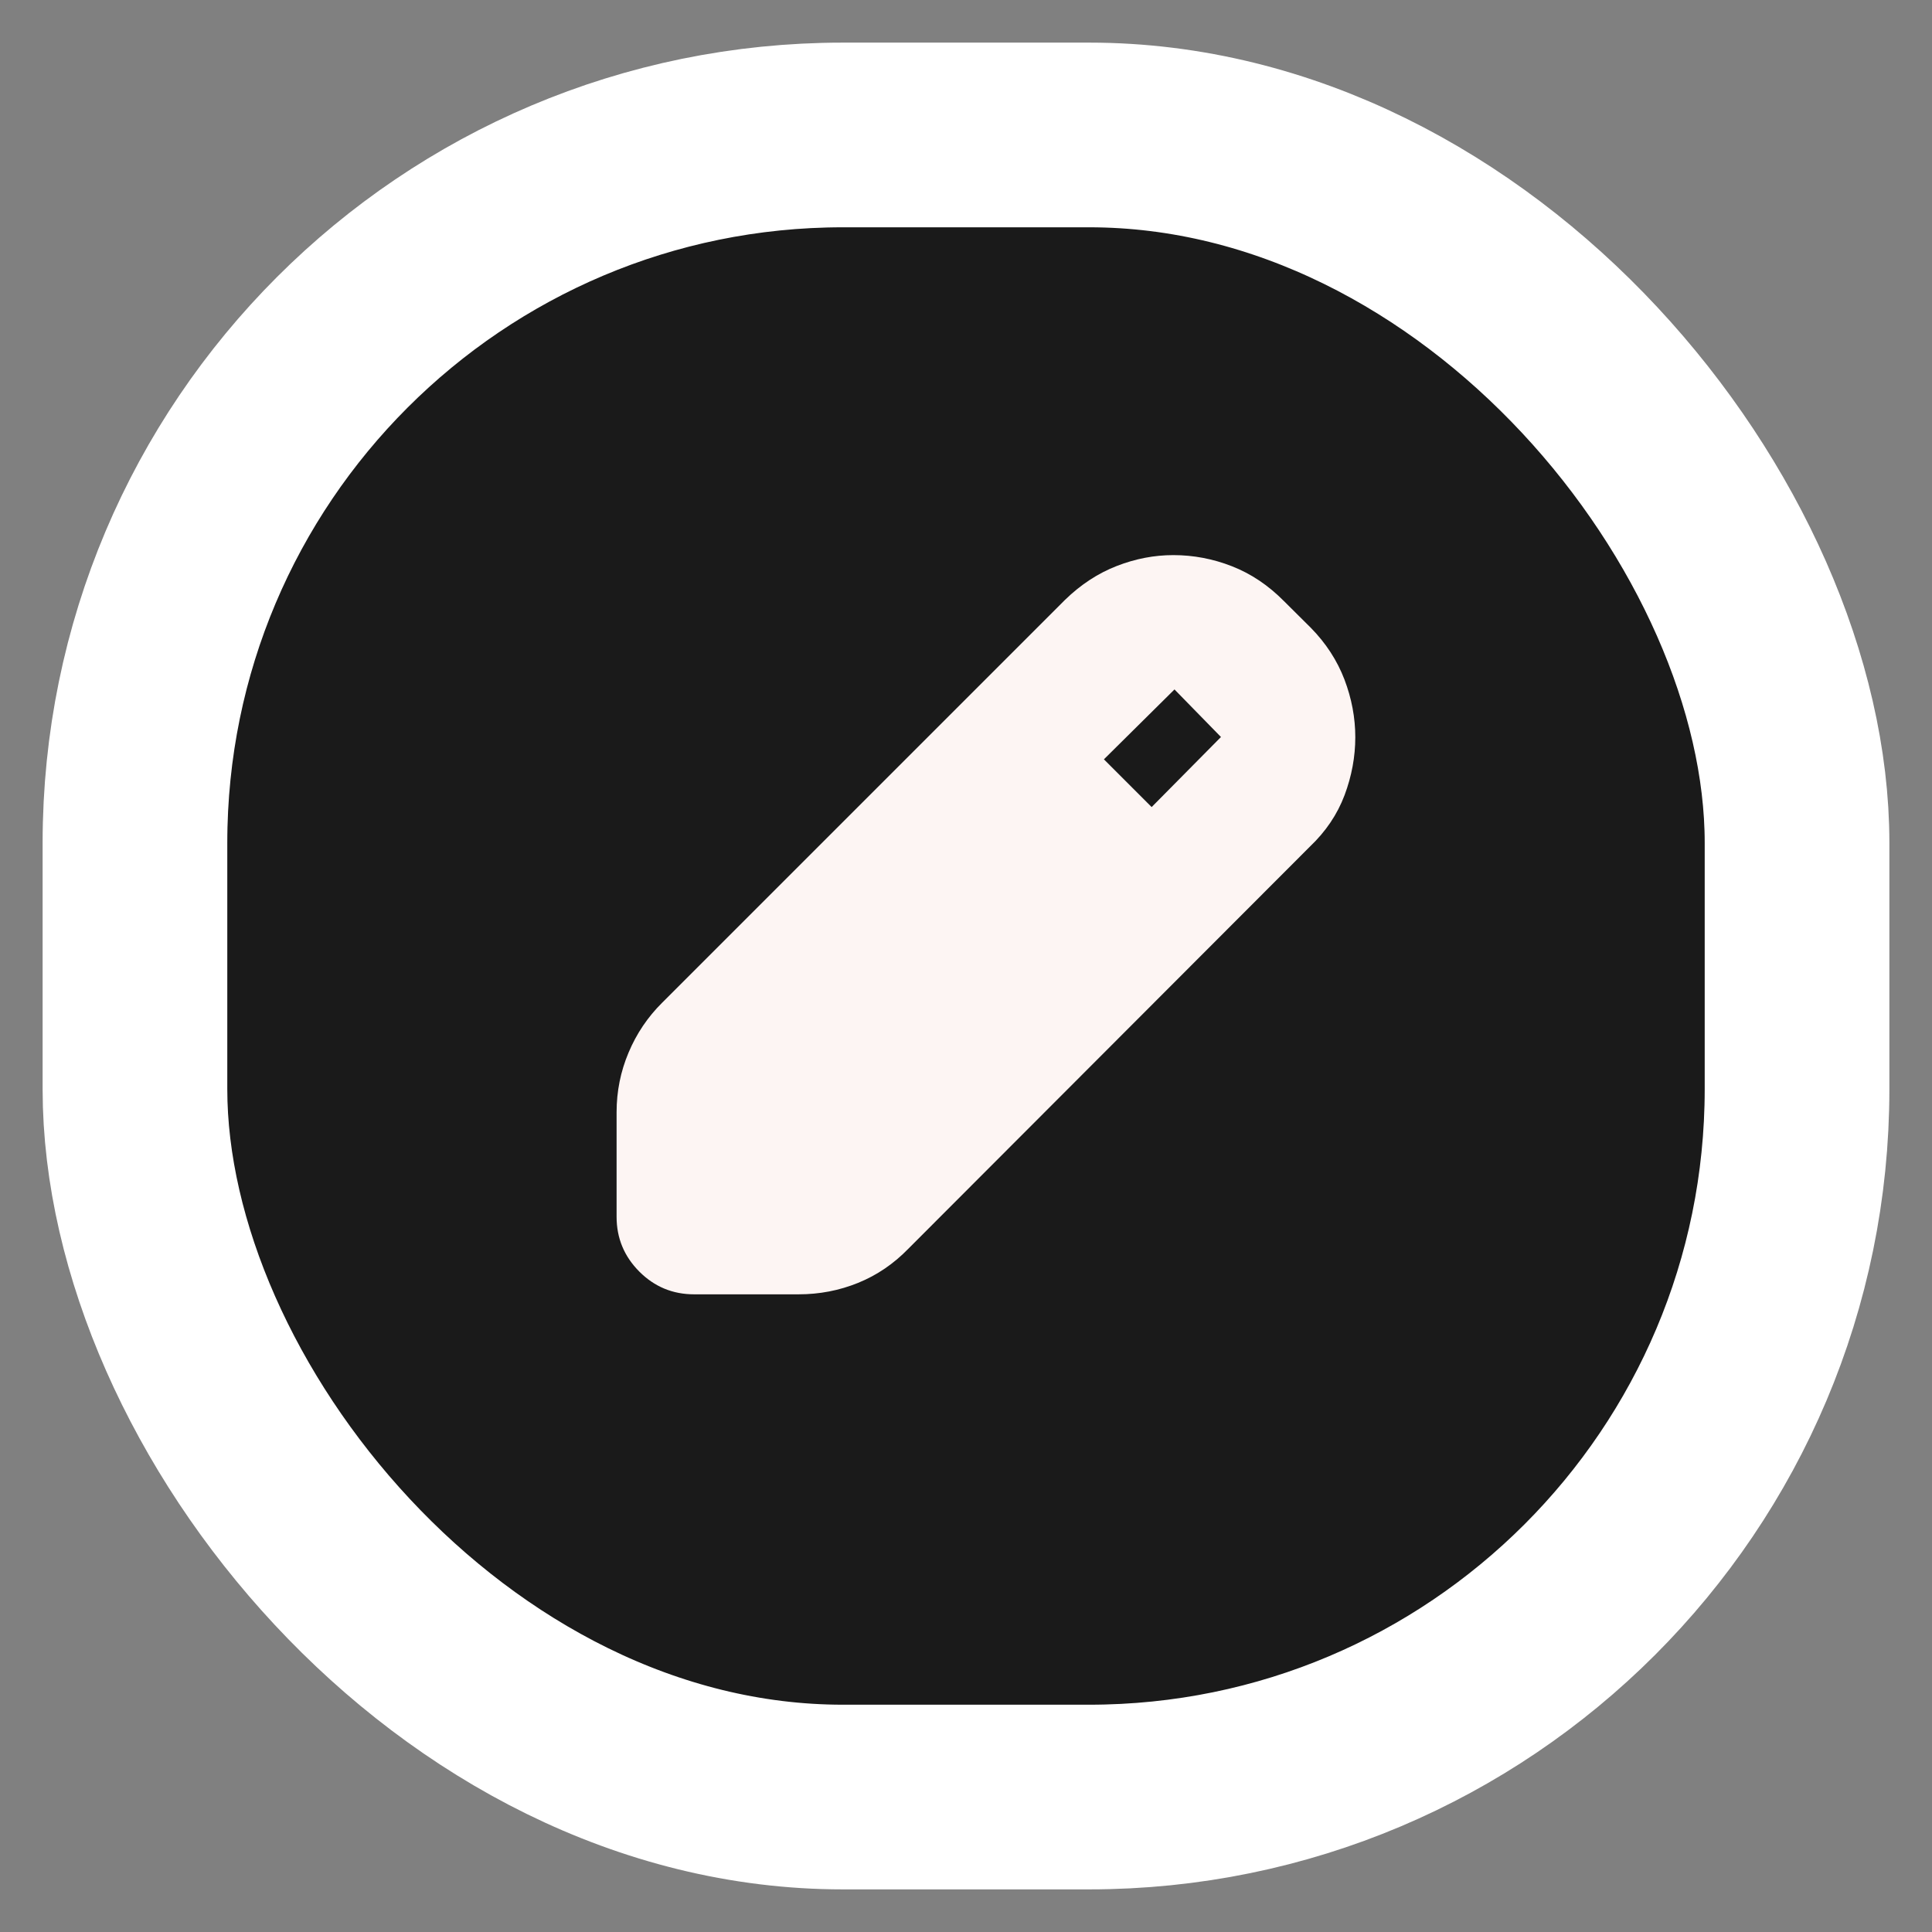<svg width="34" height="34" viewBox="0 0 34 34" fill="none" xmlns="http://www.w3.org/2000/svg">
<rect x="0" y="0" width="34" height="34" fill="#808080" stroke="none"/>
<rect x="2.375" y="2.375" width="29.25" height="29.25" rx="12.458" fill="#1A1A1A" stroke="white" stroke-width="3.25"/>
<path d="M12.215 22.778C11.839 22.778 11.518 22.645 11.251 22.378C10.985 22.111 10.851 21.79 10.851 21.414V19.574C10.851 19.207 10.921 18.857 11.062 18.523C11.202 18.19 11.399 17.898 11.652 17.647L18.742 10.557C19.02 10.287 19.324 10.088 19.654 9.96C19.983 9.832 20.315 9.769 20.649 9.769C21.002 9.769 21.346 9.834 21.68 9.965C22.015 10.096 22.32 10.3 22.596 10.579L23.073 11.053C23.336 11.322 23.532 11.624 23.66 11.958C23.787 12.292 23.851 12.63 23.851 12.974C23.851 13.317 23.788 13.658 23.662 13.994C23.535 14.331 23.332 14.633 23.051 14.9L15.983 21.978C15.727 22.241 15.434 22.441 15.102 22.576C14.77 22.711 14.421 22.778 14.055 22.778H12.215ZM20.267 14.203L21.487 12.97L20.669 12.133L19.427 13.363L20.267 14.203Z" fill="#FDF5F3"/>
</svg>
